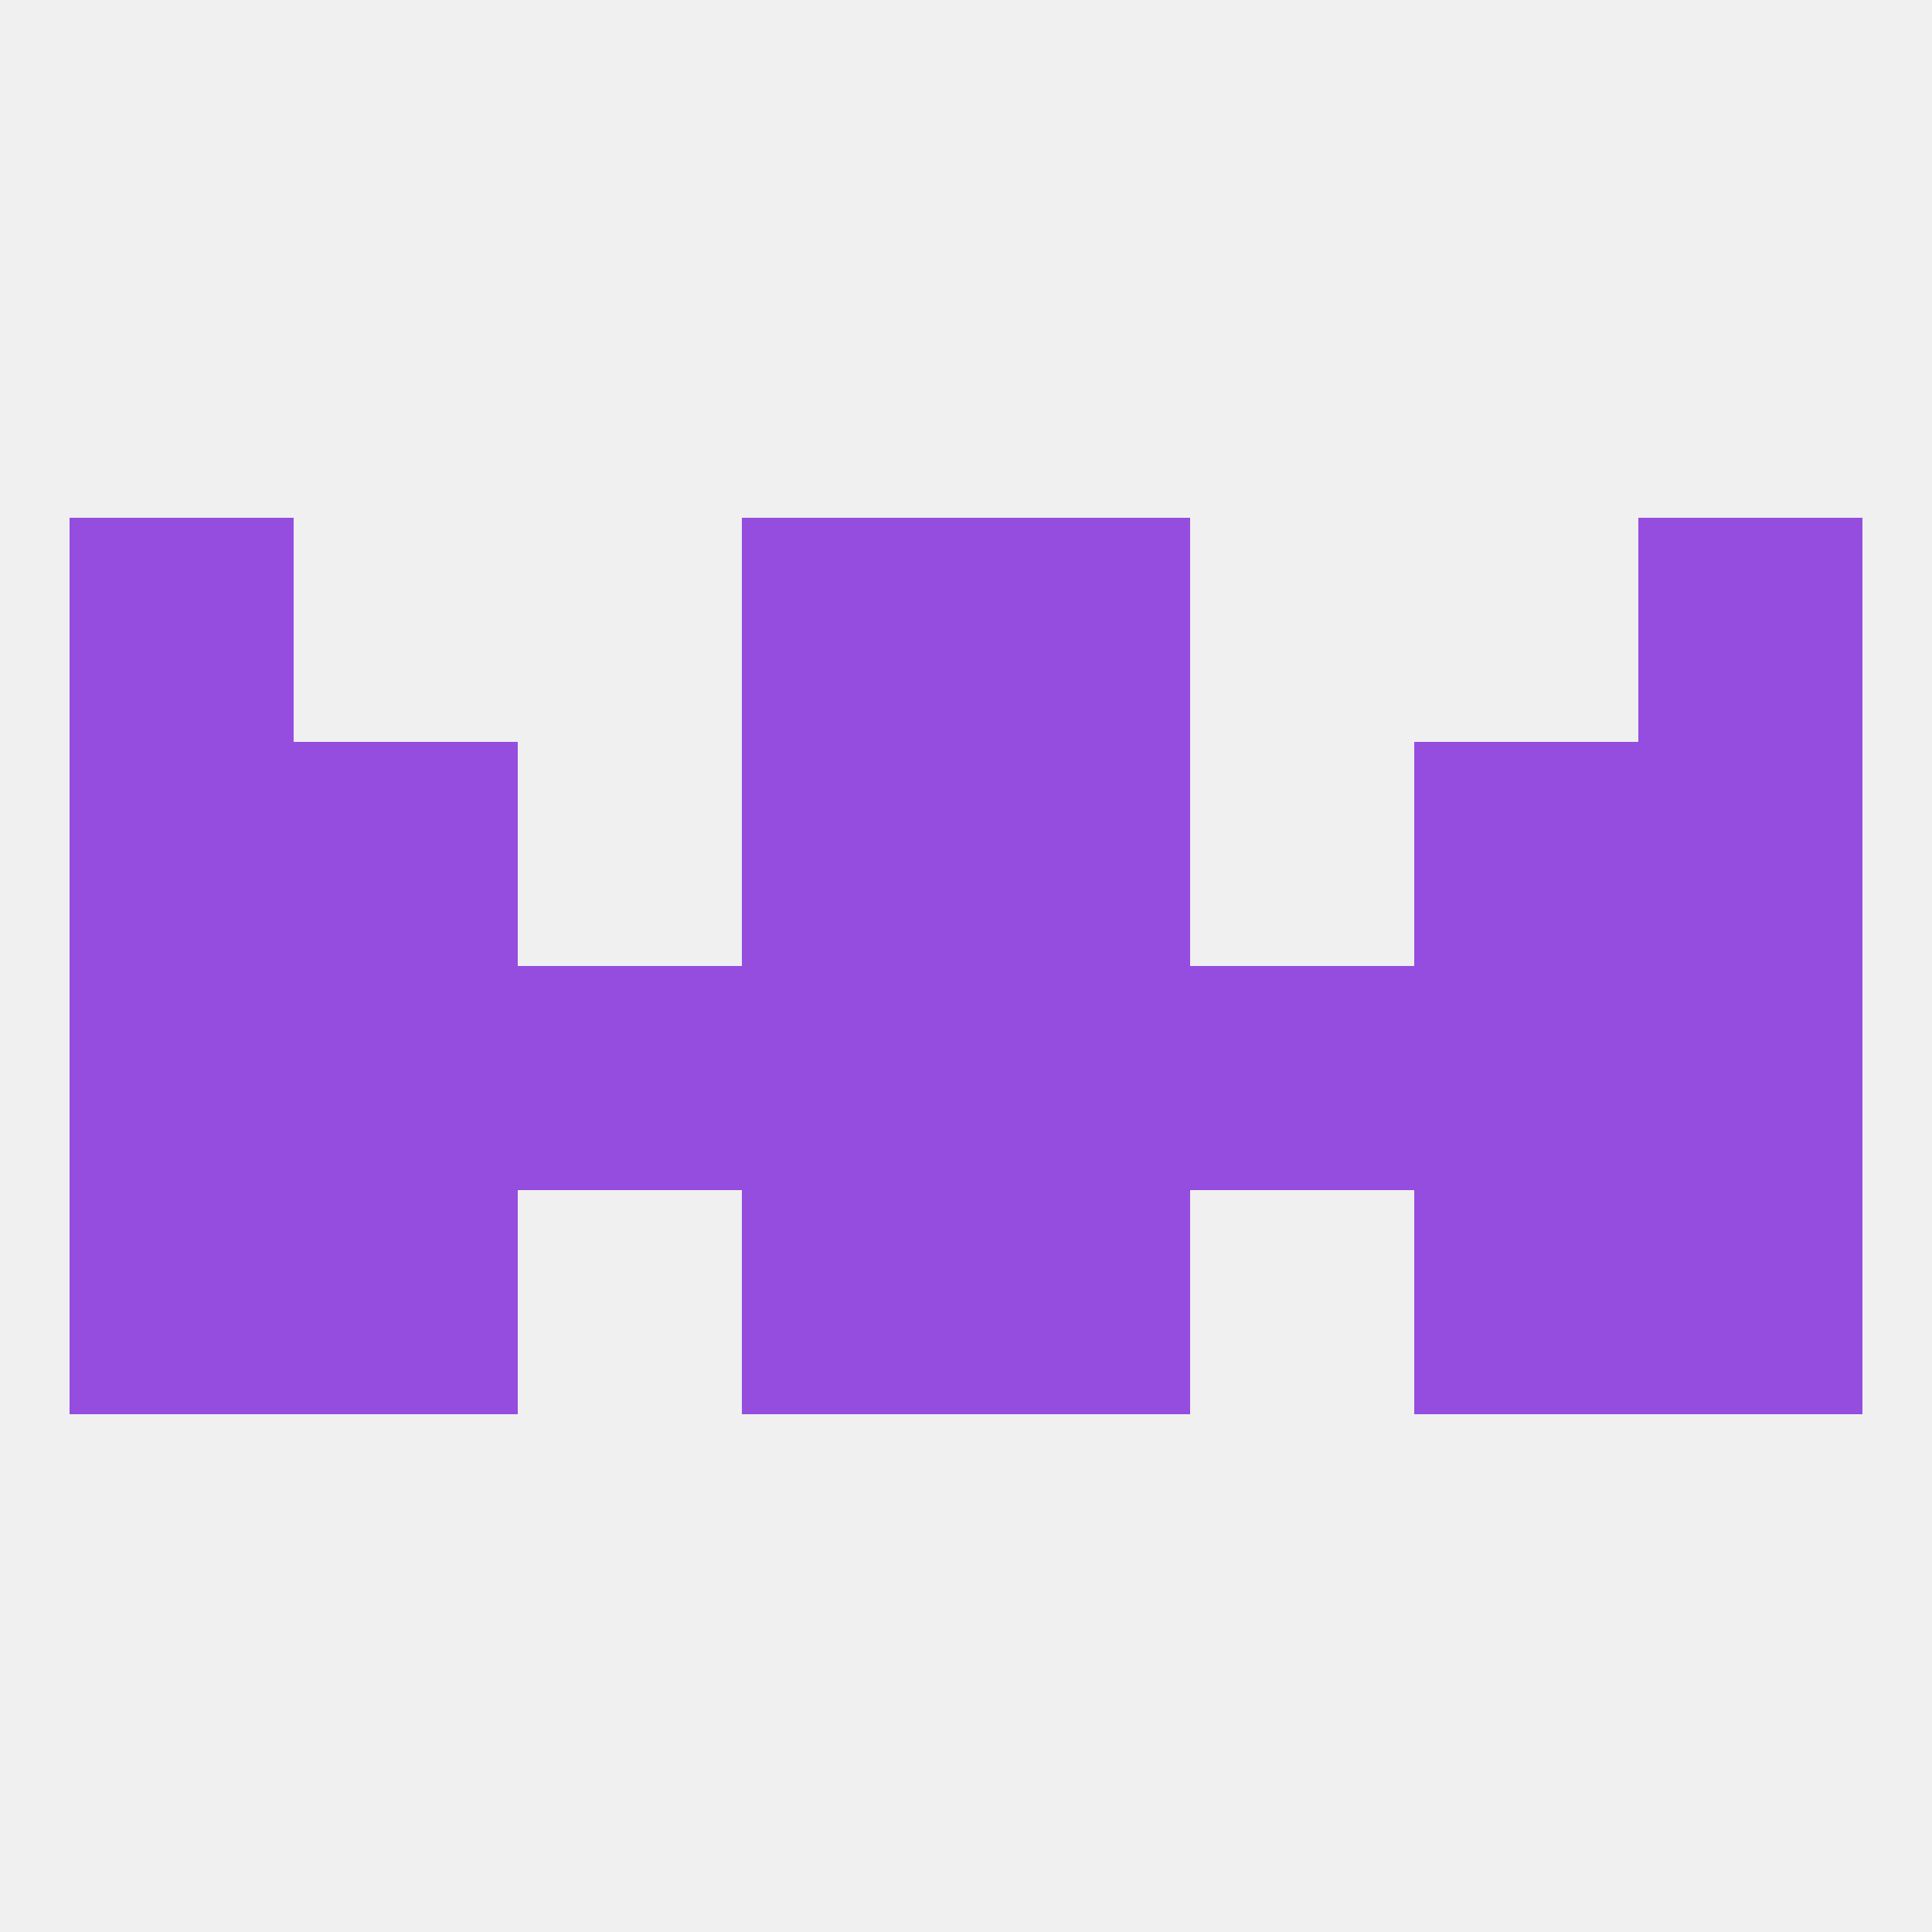 
<!--   <?xml version="1.0"?> -->
<svg version="1.1" baseprofile="full" xmlns="http://www.w3.org/2000/svg" xmlns:xlink="http://www.w3.org/1999/xlink" xmlns:ev="http://www.w3.org/2001/xml-events" width="250" height="250" viewBox="0 0 250 250" >
	<rect width="100%" height="100%" fill="rgba(240,240,240,255)"/>

	<rect x="9" y="96" width="29" height="29" fill="rgba(148,77,223,255)"/>
	<rect x="212" y="96" width="29" height="29" fill="rgba(148,77,223,255)"/>
	<rect x="96" y="96" width="29" height="29" fill="rgba(148,77,223,255)"/>
	<rect x="125" y="96" width="29" height="29" fill="rgba(148,77,223,255)"/>
	<rect x="38" y="96" width="29" height="29" fill="rgba(148,77,223,255)"/>
	<rect x="183" y="96" width="29" height="29" fill="rgba(148,77,223,255)"/>
	<rect x="96" y="67" width="29" height="29" fill="rgba(148,77,223,255)"/>
	<rect x="125" y="67" width="29" height="29" fill="rgba(148,77,223,255)"/>
	<rect x="9" y="67" width="29" height="29" fill="rgba(148,77,223,255)"/>
	<rect x="212" y="67" width="29" height="29" fill="rgba(148,77,223,255)"/>
	<rect x="125" y="125" width="29" height="29" fill="rgba(148,77,223,255)"/>
	<rect x="212" y="125" width="29" height="29" fill="rgba(148,77,223,255)"/>
	<rect x="67" y="125" width="29" height="29" fill="rgba(148,77,223,255)"/>
	<rect x="154" y="125" width="29" height="29" fill="rgba(148,77,223,255)"/>
	<rect x="38" y="125" width="29" height="29" fill="rgba(148,77,223,255)"/>
	<rect x="183" y="125" width="29" height="29" fill="rgba(148,77,223,255)"/>
	<rect x="9" y="125" width="29" height="29" fill="rgba(148,77,223,255)"/>
	<rect x="96" y="125" width="29" height="29" fill="rgba(148,77,223,255)"/>
	<rect x="125" y="154" width="29" height="29" fill="rgba(148,77,223,255)"/>
	<rect x="38" y="154" width="29" height="29" fill="rgba(148,77,223,255)"/>
	<rect x="183" y="154" width="29" height="29" fill="rgba(148,77,223,255)"/>
	<rect x="9" y="154" width="29" height="29" fill="rgba(148,77,223,255)"/>
	<rect x="212" y="154" width="29" height="29" fill="rgba(148,77,223,255)"/>
	<rect x="96" y="154" width="29" height="29" fill="rgba(148,77,223,255)"/>
</svg>